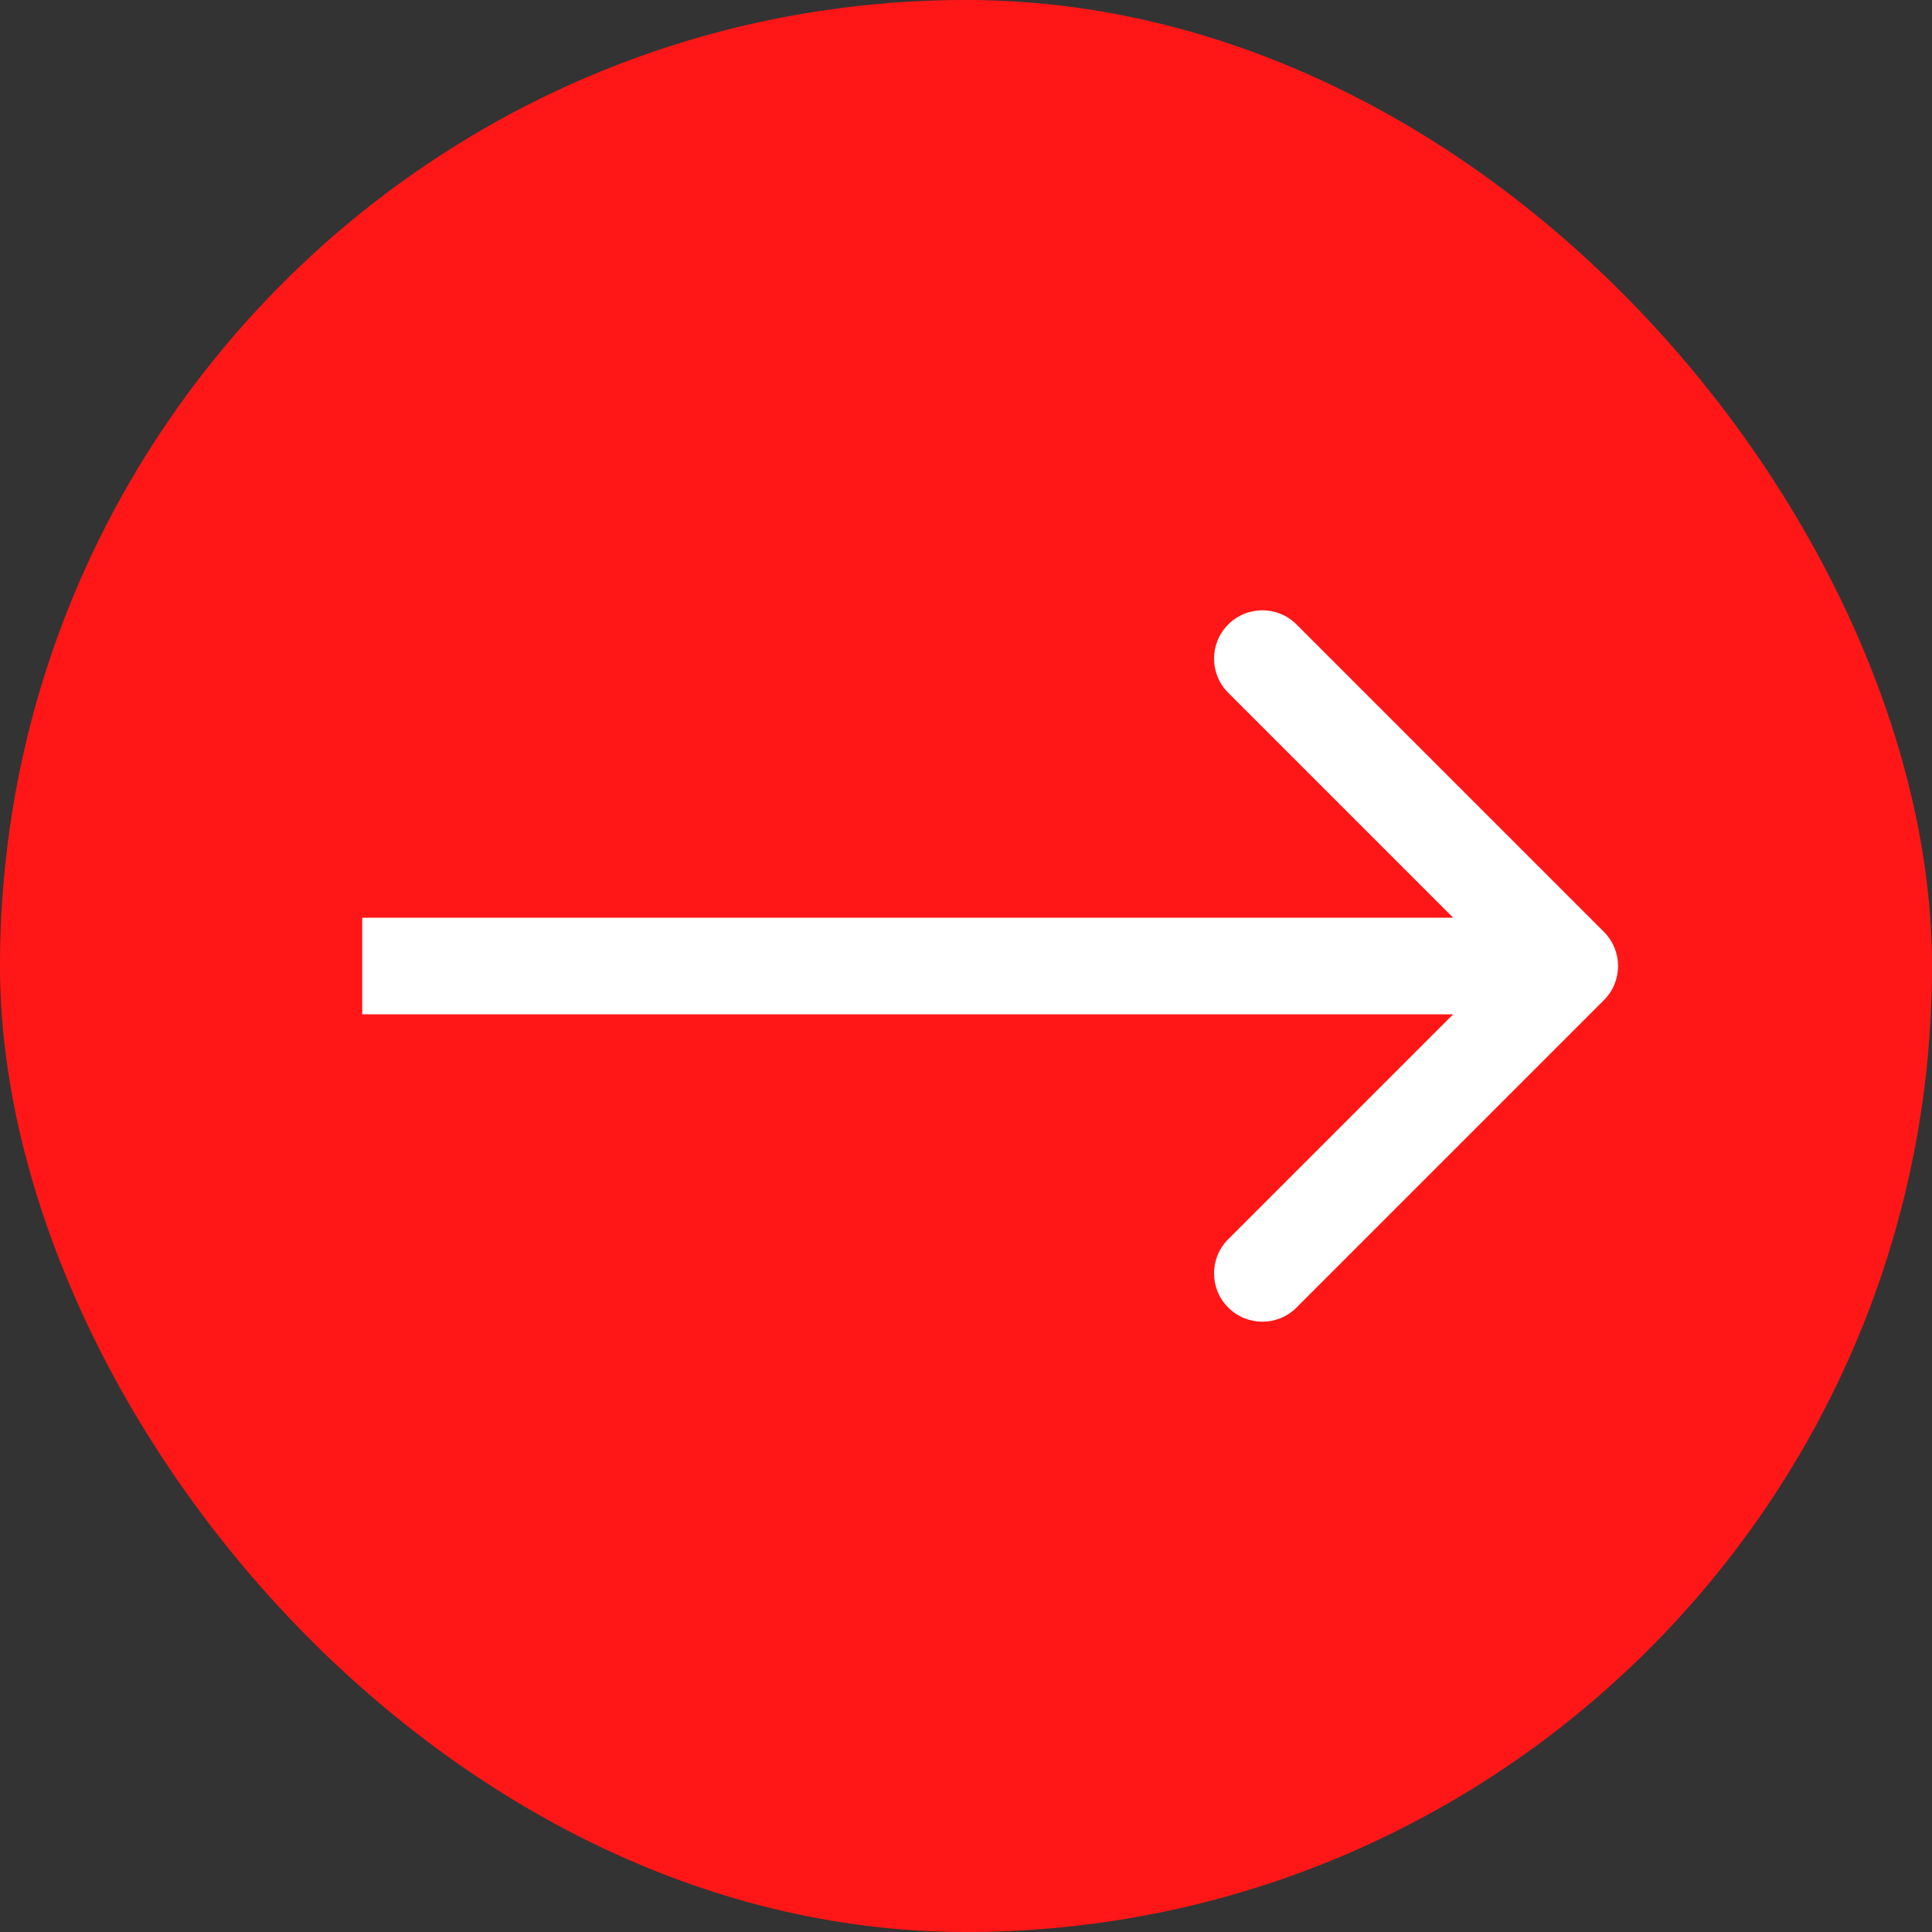 <?xml version="1.0" encoding="UTF-8"?> <svg xmlns="http://www.w3.org/2000/svg" width="40" height="40" viewBox="0 0 40 40" fill="none"><rect x="0" y="0" width="40" height="40" fill="#333333" stroke="none"/><rect width="40" height="40" rx="20" fill="#FF1717"></rect><path d="M33.207 20.707C33.598 20.317 33.598 19.683 33.207 19.293L26.843 12.929C26.453 12.538 25.82 12.538 25.429 12.929C25.038 13.319 25.038 13.953 25.429 14.343L31.086 20L25.429 25.657C25.038 26.047 25.038 26.68 25.429 27.071C25.82 27.462 26.453 27.462 26.843 27.071L33.207 20.707ZM7.5 20V21H32.5V20V19H7.5V20Z" fill="white"></path></svg> 